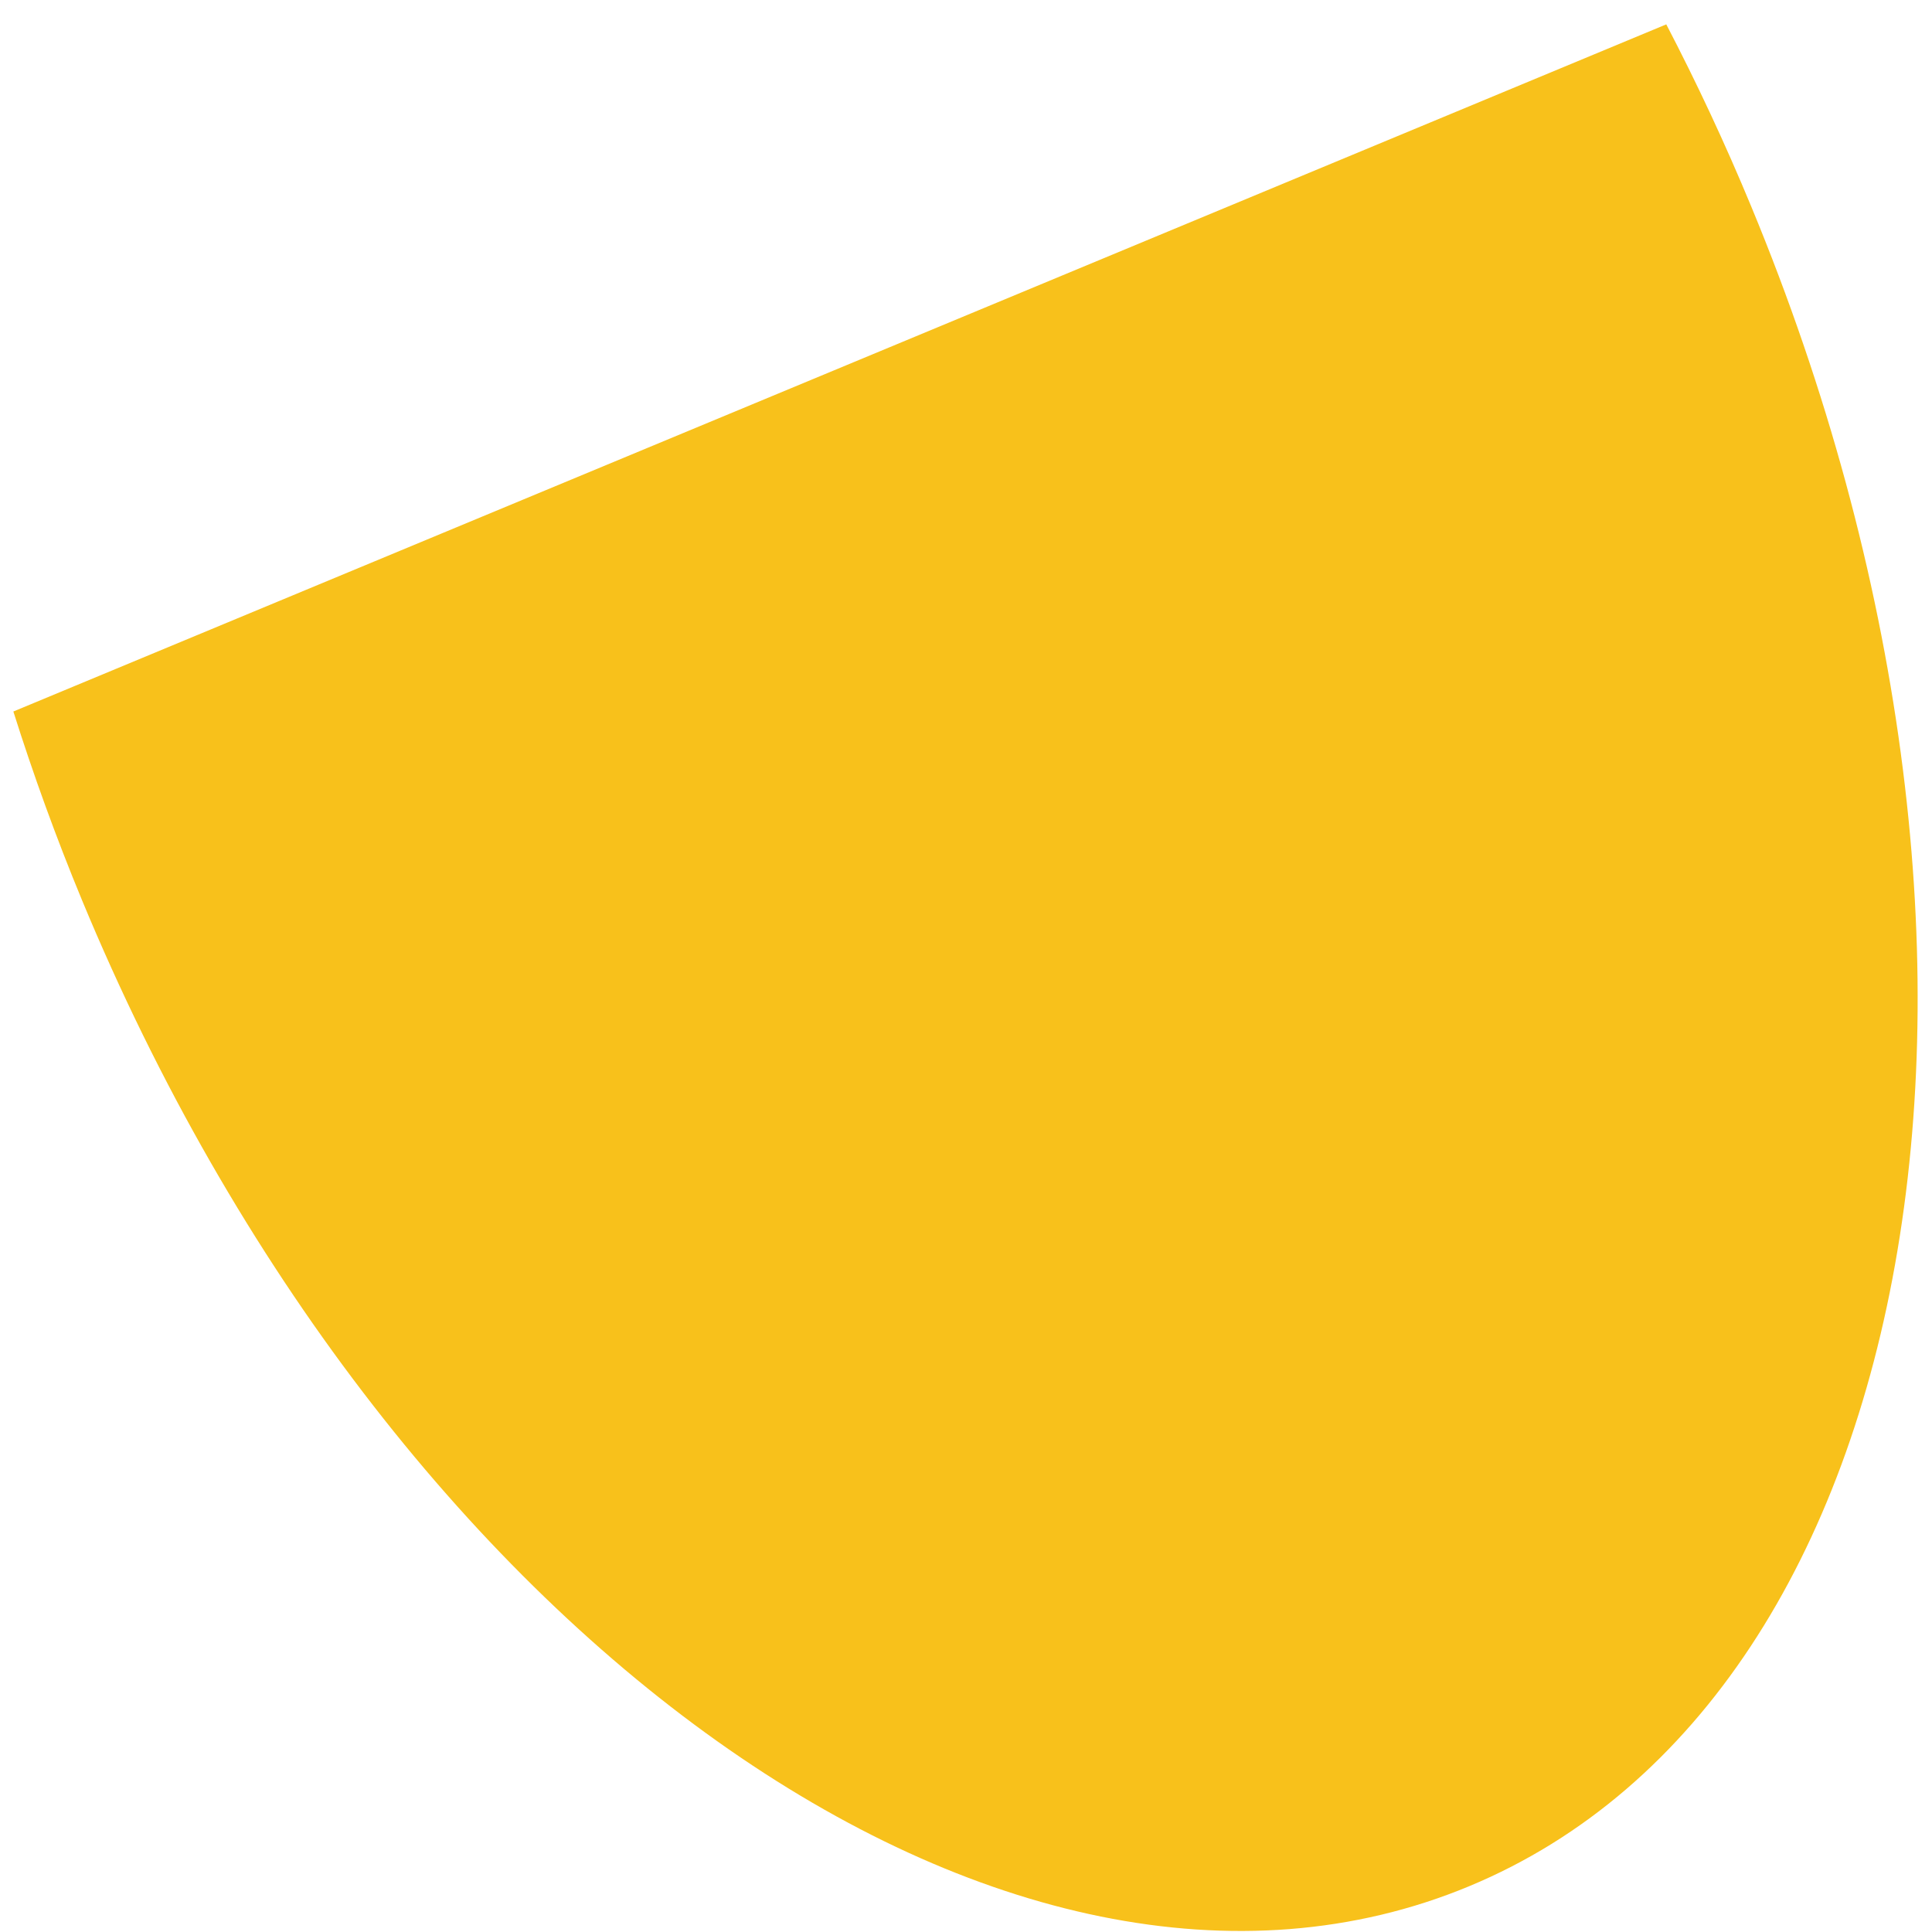 <svg width="69" height="69" viewBox="0 0 69 69" fill="none" xmlns="http://www.w3.org/2000/svg">
<path d="M0.477 25.411C1.187 27.657 2.002 29.911 2.933 32.159C13.831 58.447 36.007 74.209 52.471 67.365C68.93 60.523 73.442 33.666 62.545 7.377C61.614 5.129 60.596 2.956 59.51 0.87L0.477 25.411Z" fill="#F8C11B"/>
</svg>
